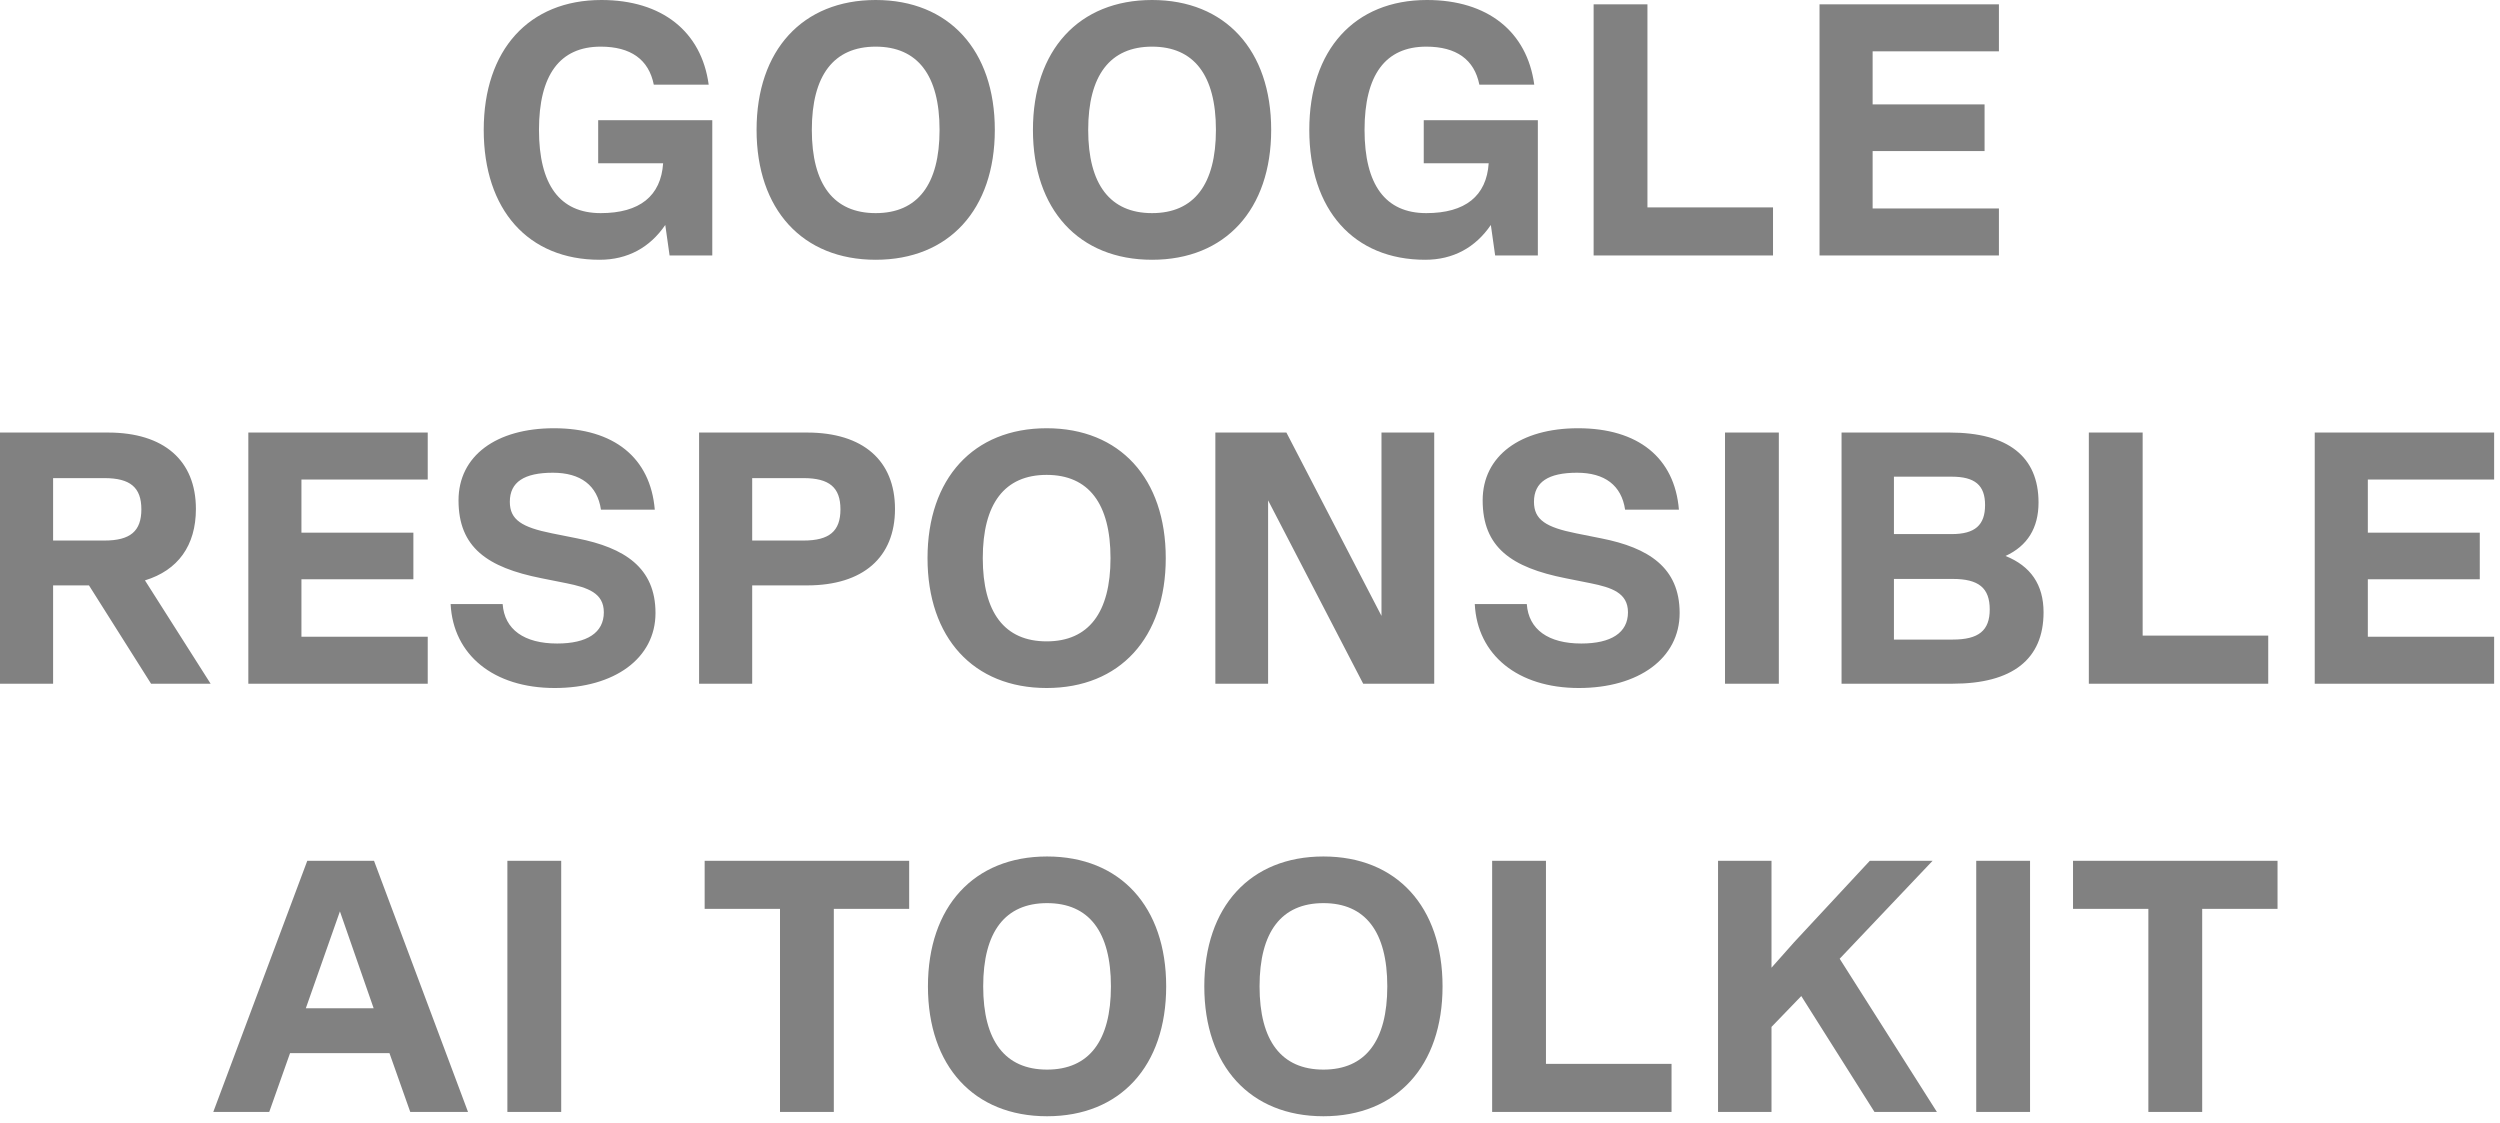 <svg xmlns="http://www.w3.org/2000/svg" width="216" height="97" viewBox="0 0 216 97" fill="none"><path d="M61.541 10.385V22.072H57.852L57.48 19.437C56.147 21.39 54.225 22.444 51.807 22.444C45.638 22.444 41.794 18.135 41.794 11.222C41.794 4.309 45.7 -0 51.962 -0C57.201 -0 60.611 2.728 61.231 7.316H56.488C56.054 5.146 54.504 4.03 51.9 4.03C48.366 4.03 46.568 6.479 46.568 11.222C46.568 15.965 48.366 18.414 51.9 18.414C55.279 18.414 57.108 16.926 57.294 14.105H51.683V10.385H61.541ZM75.66 22.444C69.336 22.444 65.368 18.104 65.368 11.222C65.368 4.34 69.336 -0 75.66 -0C81.984 -0 85.952 4.34 85.952 11.222C85.952 18.104 81.984 22.444 75.66 22.444ZM75.66 18.414C79.287 18.414 81.178 15.934 81.178 11.222C81.178 6.51 79.287 4.03 75.66 4.03C72.033 4.03 70.142 6.51 70.142 11.222C70.142 15.934 72.033 18.414 75.66 18.414ZM99.538 22.444C93.214 22.444 89.246 18.104 89.246 11.222C89.246 4.34 93.214 -0 99.538 -0C105.862 -0 109.83 4.34 109.83 11.222C109.83 18.104 105.862 22.444 99.538 22.444ZM99.538 18.414C103.165 18.414 105.056 15.934 105.056 11.222C105.056 6.51 103.165 4.03 99.538 4.03C95.911 4.03 94.02 6.51 94.02 11.222C94.02 15.934 95.911 18.414 99.538 18.414ZM132.87 10.385V22.072H129.181L128.809 19.437C127.476 21.39 125.554 22.444 123.136 22.444C116.967 22.444 113.123 18.135 113.123 11.222C113.123 4.309 117.029 -0 123.291 -0C128.53 -0 131.94 2.728 132.56 7.316H127.817C127.383 5.146 125.833 4.03 123.229 4.03C119.695 4.03 117.897 6.479 117.897 11.222C117.897 15.965 119.695 18.414 123.229 18.414C126.608 18.414 128.437 16.926 128.623 14.105H123.012V10.385H132.87ZM142.339 0.372V17.918H153.189V22.072H137.689V0.372H142.339ZM172.707 0.372V4.433H161.795V9.021H171.467V13.051H161.795V18.011H172.707V22.072H157.207V0.372H172.707ZM18.197 59.072H13.051L7.688 50.578H4.588V59.072H0V37.372H9.331C14.167 37.372 16.926 39.79 16.926 43.975C16.926 47.137 15.376 49.276 12.524 50.144L18.197 59.072ZM9.021 41.309H4.588V46.703H9.021C11.253 46.703 12.214 45.897 12.214 44.006C12.214 42.115 11.253 41.309 9.021 41.309ZM36.956 37.372V41.433H26.044V46.021H35.716V50.051H26.044V55.011H36.956V59.072H21.456V37.372H36.956ZM47.924 59.444C42.654 59.444 39.151 56.592 38.934 52.19H43.429C43.584 54.391 45.289 55.6 48.141 55.6C50.714 55.6 52.171 54.67 52.171 52.903C52.171 51.229 50.776 50.764 48.947 50.392L46.777 49.958C42.096 49.028 39.616 47.292 39.616 43.231C39.616 39.387 42.871 37 47.862 37C53.039 37 56.201 39.542 56.573 44.037H51.923C51.613 41.929 50.156 40.844 47.769 40.844C45.289 40.844 44.049 41.65 44.049 43.355C44.049 44.905 45.072 45.556 47.707 46.083L49.877 46.517C53.938 47.323 56.635 49.028 56.635 52.965C56.635 56.871 53.101 59.444 47.924 59.444ZM69.732 37.372C74.568 37.372 77.327 39.79 77.327 43.975C77.327 48.16 74.568 50.578 69.732 50.578H64.989V59.072H60.401V37.372H69.732ZM64.989 46.703H69.422C71.654 46.703 72.615 45.897 72.615 44.006C72.615 42.115 71.654 41.309 69.422 41.309H64.989V46.703ZM90.43 59.444C84.106 59.444 80.138 55.104 80.138 48.222C80.138 41.34 84.106 37 90.43 37C96.754 37 100.721 41.34 100.721 48.222C100.721 55.104 96.754 59.444 90.43 59.444ZM90.43 55.414C94.056 55.414 95.948 52.934 95.948 48.222C95.948 43.51 94.056 41.03 90.43 41.03C86.802 41.03 84.912 43.51 84.912 48.222C84.912 52.934 86.802 55.414 90.43 55.414ZM119.36 53.213V37.372H123.917V59.072H117.779L109.564 43.231V59.072H105.007V37.372H111.145L119.36 53.213ZM136.41 59.444C131.14 59.444 127.637 56.592 127.42 52.19H131.915C132.07 54.391 133.775 55.6 136.627 55.6C139.2 55.6 140.657 54.67 140.657 52.903C140.657 51.229 139.262 50.764 137.433 50.392L135.263 49.958C130.582 49.028 128.102 47.292 128.102 43.231C128.102 39.387 131.357 37 136.348 37C141.525 37 144.687 39.542 145.059 44.037H140.409C140.099 41.929 138.642 40.844 136.255 40.844C133.775 40.844 132.535 41.65 132.535 43.355C132.535 44.905 133.558 45.556 136.193 46.083L138.363 46.517C142.424 47.323 145.121 49.028 145.121 52.965C145.121 56.871 141.587 59.444 136.41 59.444ZM149.041 59.072V37.372H153.691V59.072H149.041ZM173.277 48.036C175.447 48.904 176.563 50.516 176.563 52.903C176.563 56.964 173.866 59.072 168.72 59.072H159.11V37.372H168.441C173.494 37.372 176.129 39.449 176.129 43.417C176.129 45.618 175.168 47.168 173.277 48.036ZM168.627 41.185H163.636V46.145H168.627C170.642 46.145 171.51 45.37 171.51 43.634C171.51 41.929 170.642 41.185 168.627 41.185ZM163.636 55.259H168.72C170.952 55.259 171.913 54.484 171.913 52.655C171.913 50.795 170.952 50.02 168.72 50.02H163.636V55.259ZM185.125 37.372V54.918H195.975V59.072H180.475V37.372H185.125ZM215.493 37.372V41.433H204.581V46.021H214.253V50.051H204.581V55.011H215.493V59.072H199.993V37.372H215.493ZM40.437 96.072H35.446L33.648 90.988H25.061L23.262 96.072H18.427L26.549 74.372H32.315L40.437 96.072ZM29.369 78.743L26.424 87.113H32.283L29.369 78.743ZM43.838 96.072V74.372H48.488V96.072H43.838ZM78.552 74.372V78.526H72.042V96.072H67.392V78.526H60.882V74.372H78.552ZM90.466 96.444C84.142 96.444 80.174 92.104 80.174 85.222C80.174 78.34 84.142 74 90.466 74C96.79 74 100.758 78.34 100.758 85.222C100.758 92.104 96.79 96.444 90.466 96.444ZM90.466 92.414C94.093 92.414 95.984 89.934 95.984 85.222C95.984 80.51 94.093 78.03 90.466 78.03C86.839 78.03 84.948 80.51 84.948 85.222C84.948 89.934 86.839 92.414 90.466 92.414ZM114.344 96.444C108.02 96.444 104.052 92.104 104.052 85.222C104.052 78.34 108.02 74 114.344 74C120.668 74 124.636 78.34 124.636 85.222C124.636 92.104 120.668 96.444 114.344 96.444ZM114.344 92.414C117.971 92.414 119.862 89.934 119.862 85.222C119.862 80.51 117.971 78.03 114.344 78.03C110.717 78.03 108.826 80.51 108.826 85.222C108.826 89.934 110.717 92.414 114.344 92.414ZM133.571 74.372V91.918H144.421V96.072H128.921V74.372H133.571ZM167.349 96.072H161.955L155.631 86.059L153.058 88.725V96.072H148.439V74.372H153.058V83.61L155.011 81.409L161.552 74.372H166.977L158.948 82.835L167.349 96.072ZM170.746 96.072V74.372H175.396V96.072H170.746ZM196.779 74.372V78.526H190.269V96.072H185.619V78.526H179.109V74.372H196.779Z" fill="#818181"></path></svg>